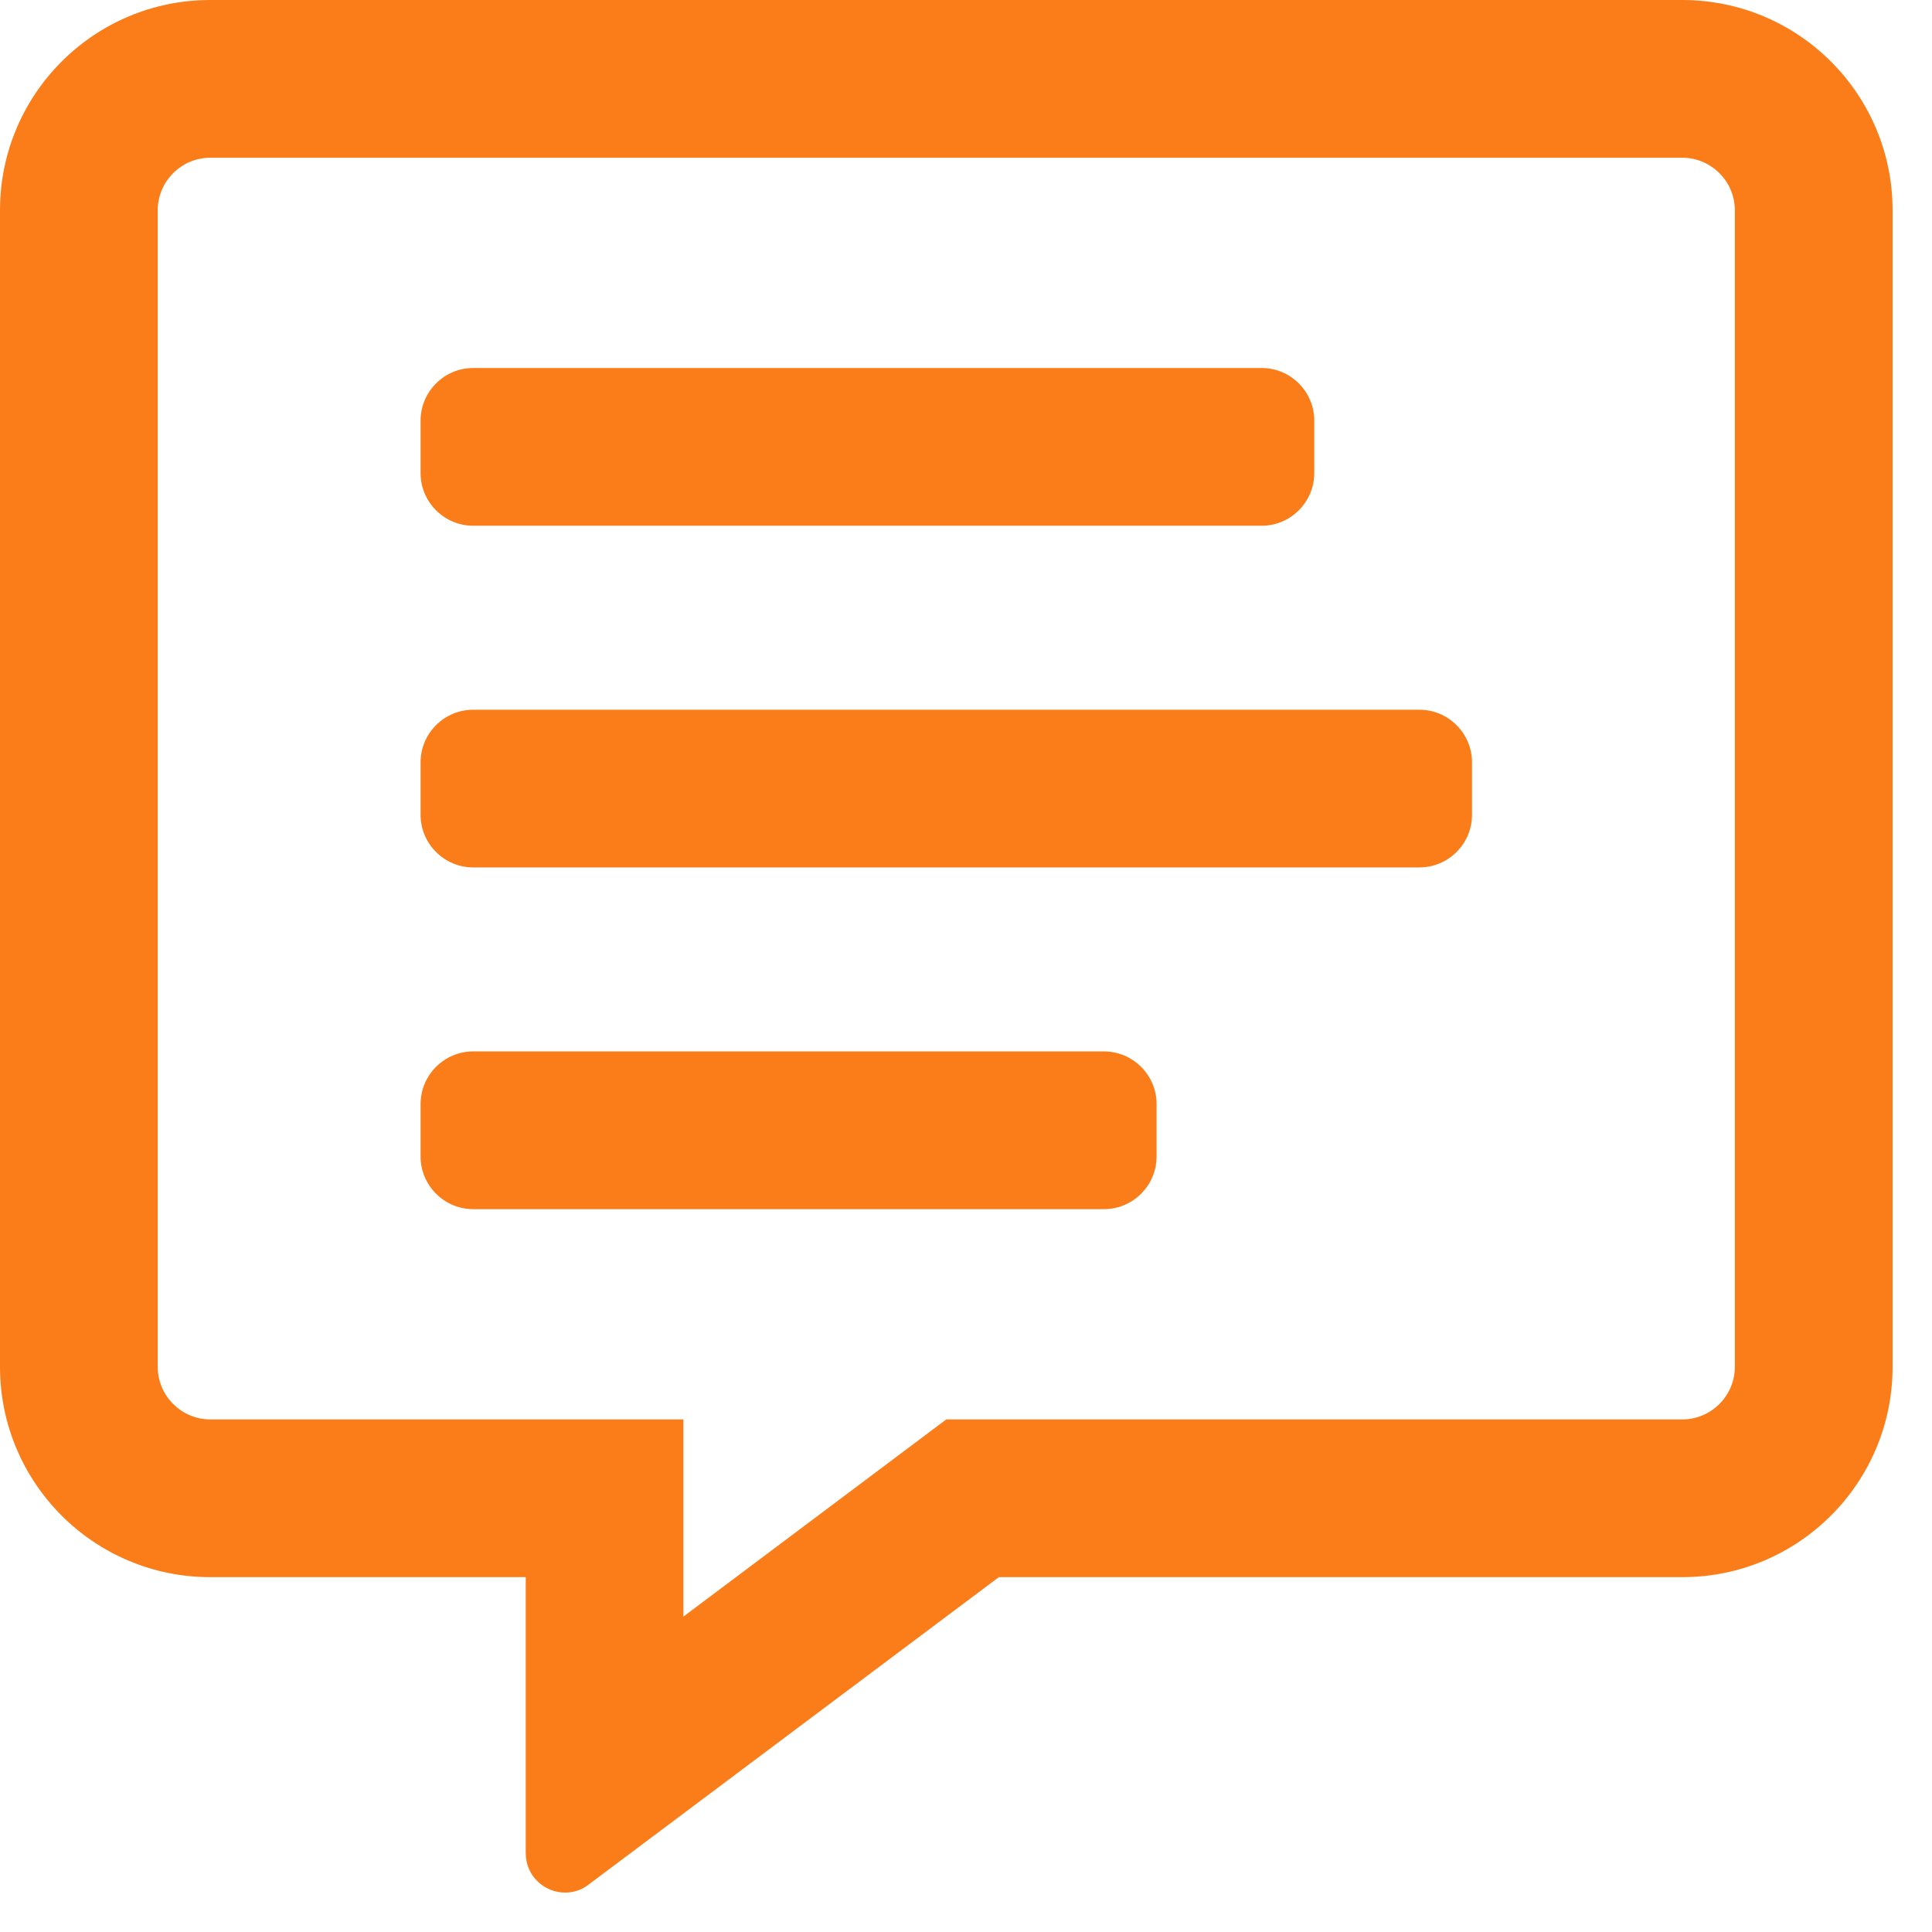 <?xml version="1.0" encoding="UTF-8"?>
<svg xmlns="http://www.w3.org/2000/svg" width="42" height="42" viewBox="0 0 42 42" fill="none">
  <path d="M36.571 0H4.571C2.047 0 0 2.047 0 4.571V29.714C0 32.239 2.047 34.286 4.571 34.286H11.429V40.286C11.429 40.793 11.843 41.143 12.286 41.143C12.457 41.143 12.636 41.093 12.793 40.971L21.714 34.286H36.571C39.096 34.286 41.143 32.239 41.143 29.714V4.571C41.143 2.047 39.096 0 36.571 0ZM37.714 29.714C37.714 30.343 37.2 30.857 36.571 30.857H20.571L19.657 31.543L14.857 35.143V30.857H4.571C3.943 30.857 3.429 30.343 3.429 29.714V4.571C3.429 3.943 3.943 3.429 4.571 3.429H36.571C37.2 3.429 37.714 3.943 37.714 4.571V29.714ZM27.429 8H10.286C9.657 8 9.143 8.514 9.143 9.143V10.286C9.143 10.914 9.657 11.429 10.286 11.429H27.429C28.057 11.429 28.571 10.914 28.571 10.286V9.143C28.571 8.514 28.057 8 27.429 8ZM30.857 15.429H10.286C9.657 15.429 9.143 15.943 9.143 16.571V17.714C9.143 18.343 9.657 18.857 10.286 18.857H30.857C31.486 18.857 32 18.343 32 17.714V16.571C32 15.943 31.486 15.429 30.857 15.429ZM24 22.857H10.286C9.657 22.857 9.143 23.371 9.143 24V25.143C9.143 25.771 9.657 26.286 10.286 26.286H24C24.629 26.286 25.143 25.771 25.143 25.143V24C25.143 23.372 24.628 22.857 24 22.857Z" fill="#FA7D19"></path>
</svg>

